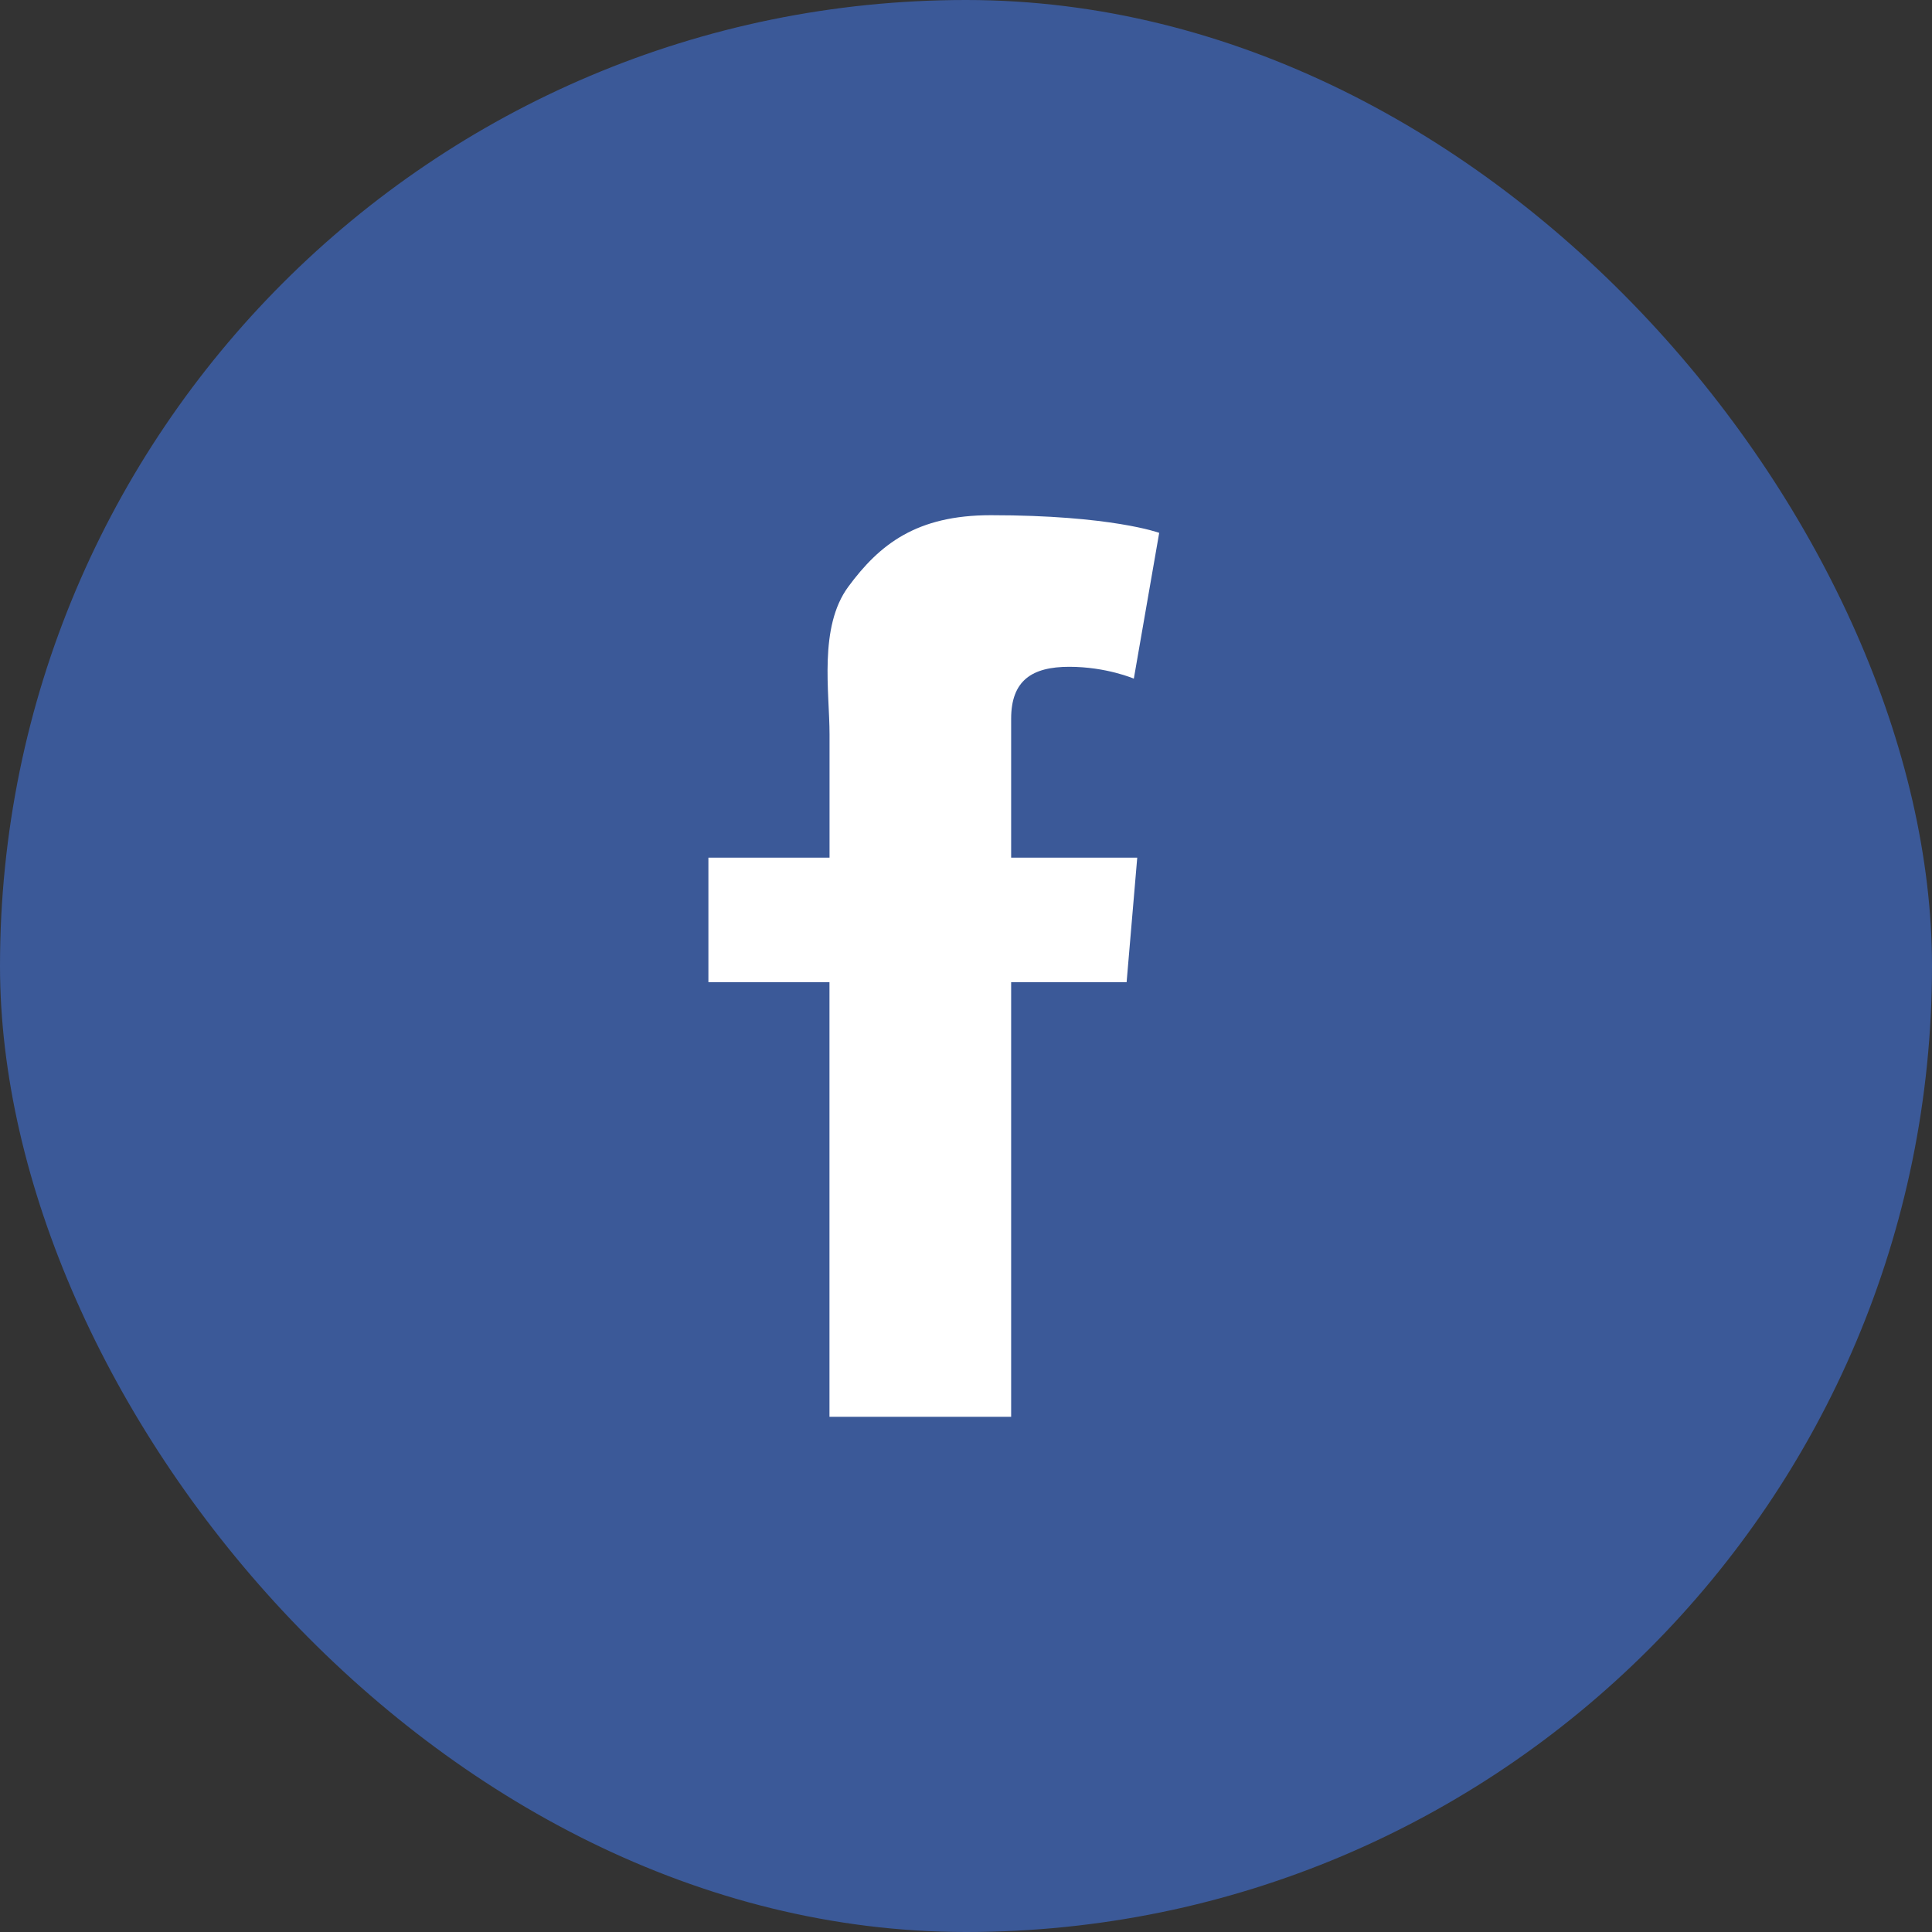 <svg width="30" height="30" viewBox="0 0 30 30" fill="none" xmlns="http://www.w3.org/2000/svg">
<rect x="0" y="0" width="30" height="30" fill="#333333" stroke="none"/>
<rect width="30" height="30" rx="15" fill="#3B5998"/>
<path d="M15.701 15.251V22H12.88V15.251H11V13.318H12.881V12.194V11.515V11.402C12.881 10.748 12.71 9.738 13.172 9.111C13.659 8.45 14.234 8 15.384 8C17.257 8 18 8.274 18 8.274L17.606 10.538C17.606 10.538 17.18 10.354 16.603 10.354C16.025 10.354 15.701 10.566 15.701 11.161V11.402V12.193V13.318H17.659L17.494 15.251H15.701Z" fill="white"/>
</svg>
